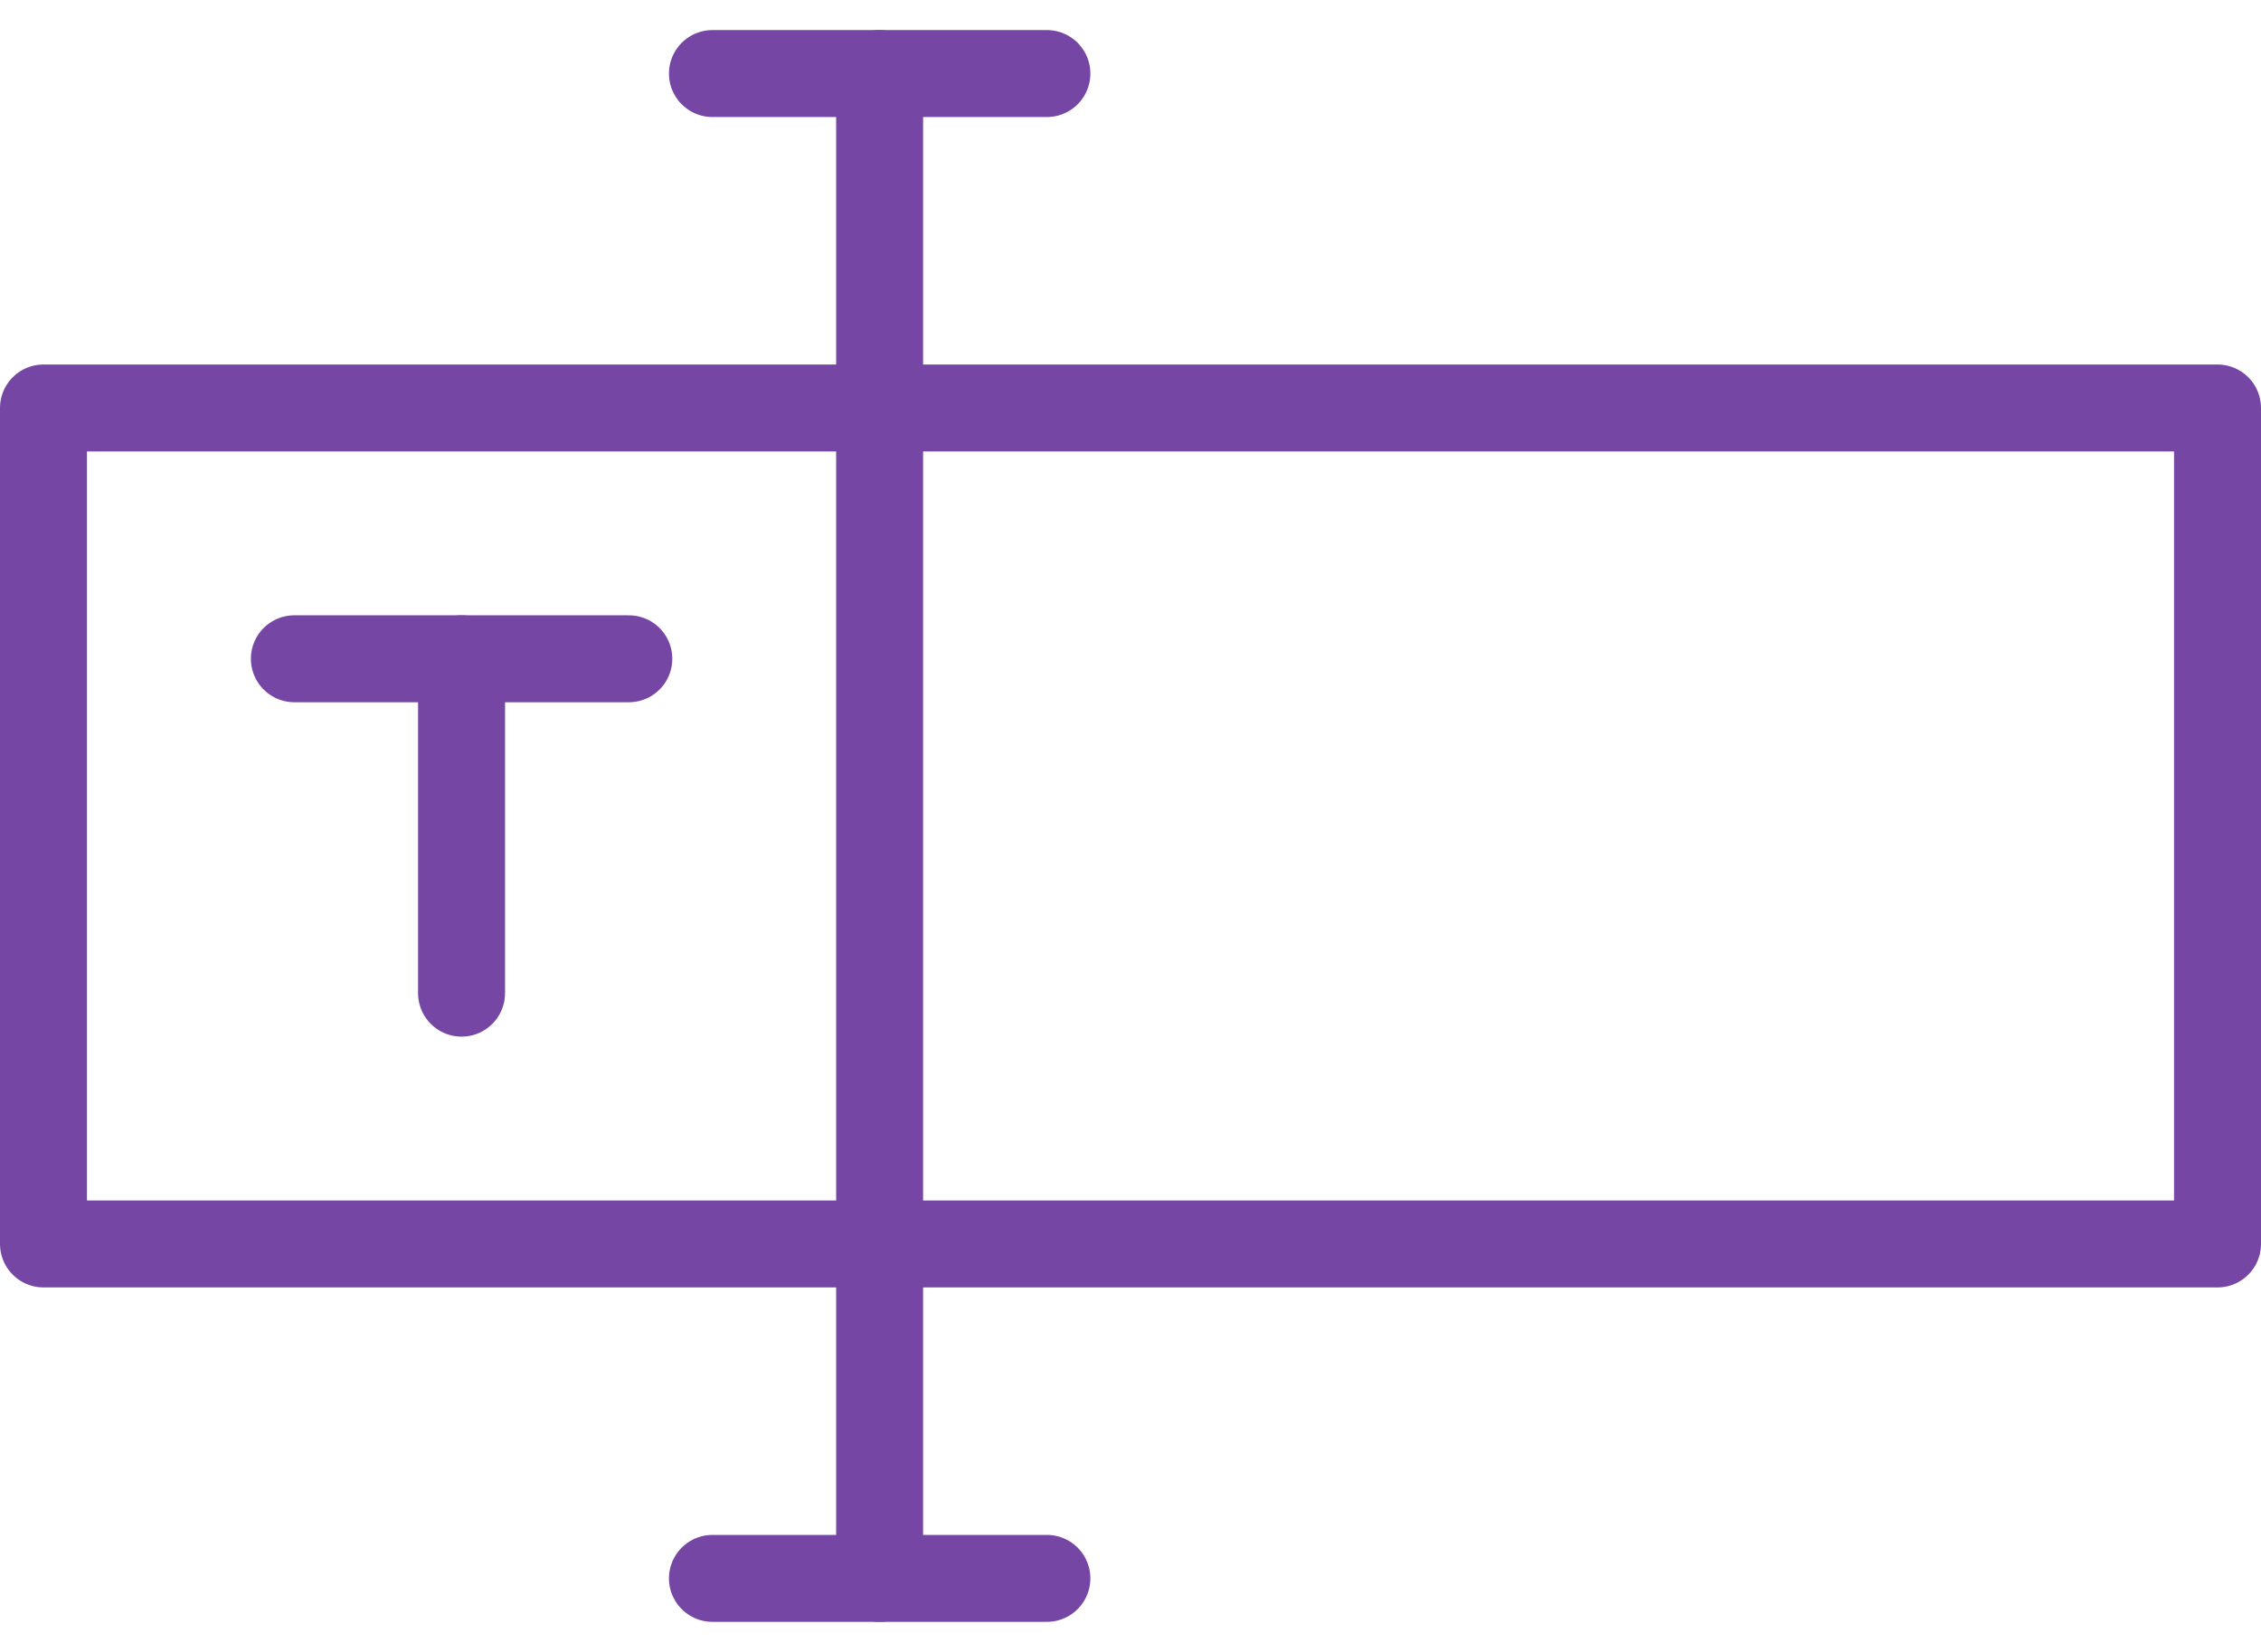 <svg width="52" height="38" viewBox="0 0 52 38" fill="none" xmlns="http://www.w3.org/2000/svg">
<path d="M51 9.385H1V28.615H51V9.385Z" stroke="#7546A4" stroke-width="2" stroke-miterlimit="10" stroke-linecap="round" stroke-linejoin="round"/>
<path d="M6.77 15.154H14.462" stroke="#7546A4" stroke-width="2" stroke-miterlimit="10" stroke-linecap="round" stroke-linejoin="round"/>
<path d="M10.615 22.846V15.154" stroke="#7546A4" stroke-width="2" stroke-miterlimit="10" stroke-linecap="round" stroke-linejoin="round"/>
<path d="M16.385 1.692H24.077" stroke="#7546A4" stroke-width="2" stroke-miterlimit="10" stroke-linecap="round" stroke-linejoin="round"/>
<path d="M16.385 36.308H24.077" stroke="#7546A4" stroke-width="2" stroke-miterlimit="10" stroke-linecap="round" stroke-linejoin="round"/>
<path d="M20.23 36.308V1.692" stroke="#7546A4" stroke-width="2" stroke-miterlimit="10" stroke-linecap="round" stroke-linejoin="round"/>
</svg>
